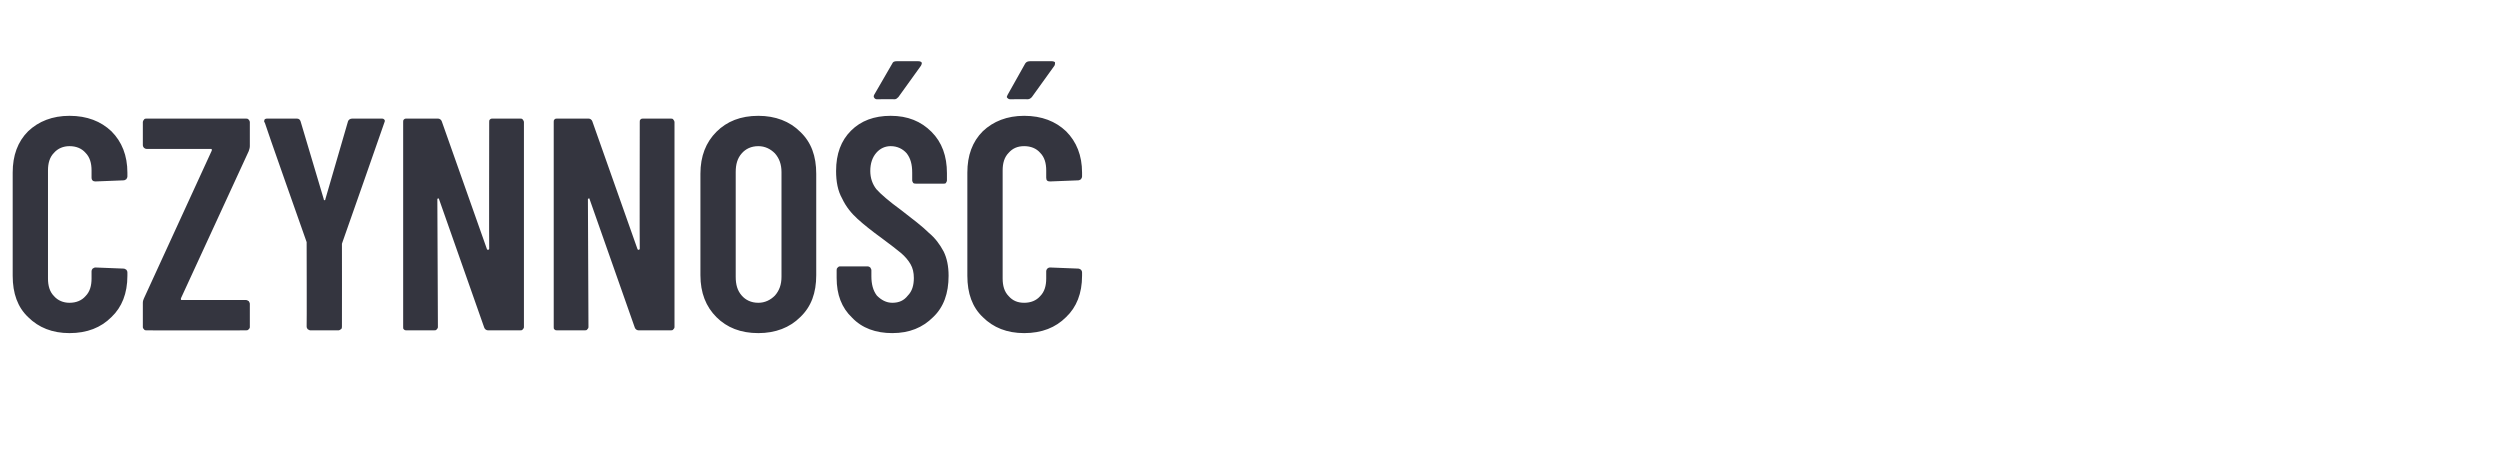 <?xml version="1.0" standalone="no"?><!DOCTYPE svg PUBLIC "-//W3C//DTD SVG 1.1//EN" "http://www.w3.org/Graphics/SVG/1.1/DTD/svg11.dtd"><svg xmlns="http://www.w3.org/2000/svg" version="1.1" width="453.3px" height="84px" viewBox="0 -5 453.3 84" style="top:-5px"><desc>Czynno</desc><defs/><g id="Polygon138891"><path d="m12.6 55.4c-3.1 0-5.6-1-7.5-2.9c-1.9-1.8-2.8-4.3-2.8-7.5c0 0 0-18.7 0-18.7c0-3.1.9-5.6 2.8-7.5c1.9-1.8 4.4-2.8 7.5-2.8c3.2 0 5.7 1 7.6 2.8c1.9 1.9 2.9 4.4 2.9 7.5c0 0 0 .7 0 .7c0 .2-.1.3-.2.5c-.2.1-.3.2-.5.2c0 0-5.1.2-5.1.2c-.4 0-.7-.2-.7-.7c0 0 0-1.3 0-1.3c0-1.3-.3-2.4-1.1-3.2c-.7-.8-1.7-1.2-2.9-1.2c-1.1 0-2.1.4-2.8 1.2c-.8.8-1.1 1.9-1.1 3.2c0 0 0 19.6 0 19.6c0 1.3.3 2.4 1.1 3.2c.7.8 1.7 1.2 2.8 1.2c1.2 0 2.2-.4 2.9-1.2c.8-.8 1.1-1.9 1.1-3.2c0 0 0-1.3 0-1.3c0-.2.1-.4.2-.5c.2-.1.3-.2.5-.2c0 0 5.1.2 5.1.2c.2 0 .3.1.5.2c.1.1.2.3.2.5c0 0 0 .6 0 .6c0 3.2-1 5.7-2.9 7.5c-1.9 1.9-4.4 2.9-7.6 2.9c0 0 0 0 0 0zm14-.5c-.2 0-.4 0-.5-.2c-.1-.1-.2-.2-.2-.4c0 0 0-4.4 0-4.4c0-.3.1-.6.2-.8c0 0 12.3-26.8 12.3-26.8c0-.1 0-.1 0-.2c0-.1-.1-.1-.2-.1c0 0-11.6 0-11.6 0c-.2 0-.4-.1-.5-.2c-.1-.1-.2-.3-.2-.5c0 0 0-4.2 0-4.2c0-.1.1-.3.2-.4c.1-.2.3-.2.5-.2c0 0 18 0 18 0c.2 0 .3 0 .5.2c.1.1.2.3.2.4c0 0 0 4.4 0 4.4c0 .3-.1.6-.2.9c0 0-12.3 26.7-12.3 26.7c0 .1 0 .2 0 .2c0 .1.1.1.2.1c0 0 11.6 0 11.6 0c.2 0 .3.1.5.2c.1.2.2.3.2.5c0 0 0 4.2 0 4.2c0 .2-.1.3-.2.4c-.2.2-.3.2-.5.2c0 .03-18 0-18 0c0 0-.01.03 0 0zm29.7 0c-.2 0-.3-.1-.5-.2c-.1-.1-.2-.3-.2-.5c.04.02 0-15 0-15l0-.3c0 0-7.65-21.65-7.6-21.7c-.1 0-.1-.1-.1-.2c0-.4.2-.5.6-.5c0 0 5.3 0 5.3 0c.4 0 .6.2.7.5c0 0 4.2 14.1 4.2 14.1c0 .2.1.2.1.2c.1 0 .2 0 .2-.2c0 0 4.1-14.1 4.1-14.1c.1-.3.4-.5.8-.5c0 0 5.3 0 5.3 0c.2 0 .3 0 .5.2c.1.1.1.3 0 .5c.01.05-7.6 21.7-7.6 21.7l-.1.3c0 0 .02 15.02 0 15c0 .2 0 .4-.2.5c-.1.1-.3.2-.4.2c-.04-.02-5.1 0-5.1 0c0 0 0-.02 0 0zm32.4-37.8c0-.1 0-.3.1-.4c.2-.2.3-.2.5-.2c0 0 5 0 5 0c.2 0 .4 0 .5.2c.1.1.2.3.2.4c0 0 0 37.2 0 37.2c0 .2-.1.3-.2.4c-.1.2-.3.2-.5.2c0 0-5.8 0-5.8 0c-.3 0-.6-.2-.7-.5c0 0-8.2-23.3-8.2-23.3c0-.1-.1-.2-.1-.1c-.1 0-.2 0-.2.1c0 0 .1 23.2.1 23.2c0 .2-.1.3-.2.4c-.1.2-.3.2-.5.2c0 0-5 0-5 0c-.2 0-.3 0-.5-.2c-.1-.1-.1-.2-.1-.4c0 0 0-37.2 0-37.2c0-.1 0-.3.1-.4c.2-.2.3-.2.5-.2c0 0 5.7 0 5.7 0c.3 0 .6.2.7.5c0 0 8.2 23.2 8.2 23.2c.1.1.1.1.2.1c.1 0 .2-.1.2-.2c-.04 0 0-23 0-23c0 0-.04.04 0 0zm27.3 0c0-.1 0-.3.1-.4c.2-.2.3-.2.5-.2c0 0 5 0 5 0c.2 0 .4 0 .5.2c.1.1.2.3.2.4c0 0 0 37.2 0 37.2c0 .2-.1.3-.2.4c-.1.2-.3.2-.5.2c0 0-5.8 0-5.8 0c-.3 0-.6-.2-.7-.5c0 0-8.2-23.3-8.2-23.3c0-.1-.1-.2-.1-.1c-.1 0-.2 0-.2.1c0 0 .1 23.2.1 23.2c0 .2-.1.3-.2.4c-.1.2-.3.2-.5.2c0 0-5 0-5 0c-.2 0-.3 0-.5-.2c-.1-.1-.1-.2-.1-.4c0 0 0-37.2 0-37.2c0-.1 0-.3.1-.4c.2-.2.3-.2.5-.2c0 0 5.7 0 5.7 0c.3 0 .6.2.7.5c0 0 8.2 23.2 8.2 23.2c.1.1.1.1.2.1c.1 0 .2-.1.2-.2c-.04 0 0-23 0-23c0 0-.04.04 0 0zm21.5 38.3c-3.2 0-5.7-1-7.6-2.9c-1.9-1.9-2.9-4.4-2.9-7.6c0 0 0-18.4 0-18.4c0-3.2 1-5.7 2.9-7.6c1.9-1.9 4.4-2.9 7.6-2.9c3.1 0 5.7 1 7.6 2.9c2 1.9 2.9 4.4 2.9 7.6c0 0 0 18.4 0 18.4c0 3.2-.9 5.7-2.9 7.6c-1.9 1.9-4.5 2.9-7.6 2.9c0 0 0 0 0 0zm0-5.5c1.2 0 2.2-.5 3-1.3c.8-.9 1.2-2 1.2-3.4c0 0 0-19 0-19c0-1.4-.4-2.5-1.2-3.4c-.8-.8-1.8-1.3-3-1.3c-1.3 0-2.3.5-3 1.3c-.8.9-1.1 2-1.1 3.4c0 0 0 19 0 19c0 1.4.3 2.5 1.1 3.4c.7.8 1.7 1.3 3 1.3c0 0 0 0 0 0zm24.3 5.5c-3 0-5.5-.9-7.3-2.8c-1.9-1.8-2.8-4.2-2.8-7.2c0 0 0-1.4 0-1.4c0-.2 0-.3.2-.5c.1-.1.2-.2.4-.2c0 0 5 0 5 0c.2 0 .4.1.5.2c.1.2.2.3.2.5c0 0 0 1.1 0 1.1c0 1.4.3 2.6 1 3.5c.8.8 1.7 1.3 2.8 1.3c1.2 0 2.1-.4 2.8-1.3c.8-.8 1.1-1.9 1.1-3.2c0-1-.2-1.8-.6-2.5c-.4-.7-1-1.4-1.7-2c-.7-.6-1.9-1.5-3.5-2.7c-1.8-1.3-3.3-2.5-4.4-3.5c-1.1-1-2.1-2.2-2.8-3.7c-.8-1.4-1.1-3.1-1.1-5c0-3.1.9-5.5 2.7-7.3c1.8-1.8 4.2-2.7 7.2-2.7c3.1 0 5.5 1 7.4 2.9c1.9 1.9 2.8 4.4 2.8 7.5c0 0 0 1.3 0 1.3c0 .2-.1.3-.2.5c-.1.1-.3.1-.4.1c0 0-5 0-5 0c-.2 0-.3 0-.5-.1c-.1-.2-.2-.3-.2-.5c0 0 0-1.4 0-1.4c0-1.5-.3-2.6-1-3.5c-.7-.8-1.7-1.3-2.9-1.3c-1 0-1.9.4-2.6 1.2c-.7.8-1.1 1.9-1.1 3.3c0 1.3.4 2.4 1.1 3.3c.8.9 2.3 2.2 4.5 3.8c2.2 1.7 3.9 3 5 4.1c1.2 1 2 2.1 2.7 3.4c.6 1.2.9 2.7.9 4.4c0 3.2-.9 5.7-2.8 7.5c-1.9 1.9-4.3 2.9-7.4 2.9c0 0 0 0 0 0zm-2.8-42.4c-.2 0-.4-.1-.5-.3c-.1-.1-.1-.3 0-.5c0 0 3.3-5.7 3.3-5.7c.1-.3.4-.4.8-.4c0 0 3.9 0 3.9 0c.3 0 .5.1.6.2c.1.2 0 .4-.1.6c0 0-4.1 5.7-4.1 5.7c-.2.2-.4.4-.7.4c-.05-.04-3.2 0-3.2 0c0 0 .02-.04 0 0zm26.7 42.4c-3.1 0-5.6-1-7.5-2.9c-1.9-1.8-2.8-4.3-2.8-7.5c0 0 0-18.7 0-18.7c0-3.1.9-5.6 2.8-7.5c1.9-1.8 4.4-2.8 7.5-2.8c3.2 0 5.7 1 7.6 2.8c1.9 1.9 2.9 4.4 2.9 7.5c0 0 0 .7 0 .7c0 .2-.1.3-.2.5c-.2.1-.3.2-.5.2c0 0-5.1.2-5.1.2c-.5 0-.7-.2-.7-.7c0 0 0-1.3 0-1.3c0-1.3-.3-2.4-1.1-3.2c-.7-.8-1.7-1.2-2.9-1.2c-1.2 0-2.1.4-2.8 1.2c-.8.8-1.1 1.9-1.1 3.2c0 0 0 19.6 0 19.6c0 1.3.3 2.4 1.1 3.2c.7.8 1.6 1.2 2.8 1.2c1.2 0 2.2-.4 2.9-1.2c.8-.8 1.1-1.9 1.1-3.2c0 0 0-1.3 0-1.3c0-.2.1-.4.2-.5c.1-.1.3-.2.5-.2c0 0 5.1.2 5.1.2c.2 0 .3.1.5.2c.1.1.2.3.2.5c0 0 0 .6 0 .6c0 3.2-1 5.7-2.9 7.5c-1.9 1.9-4.4 2.9-7.6 2.9c0 0 0 0 0 0zm-2.5-42.4c-.3 0-.4-.1-.6-.3c-.1-.1 0-.3.1-.5c0 0 3.2-5.7 3.2-5.7c.2-.3.5-.4.9-.4c0 0 3.9 0 3.9 0c.3 0 .5.1.6.2c0 .2 0 .4-.1.6c0 0-4.1 5.7-4.1 5.7c-.2.2-.4.4-.8.4c.02-.04-3.1 0-3.1 0c0 0-.01-.04 0 0z" stroke="none" fill="#34353f"/></g></svg>